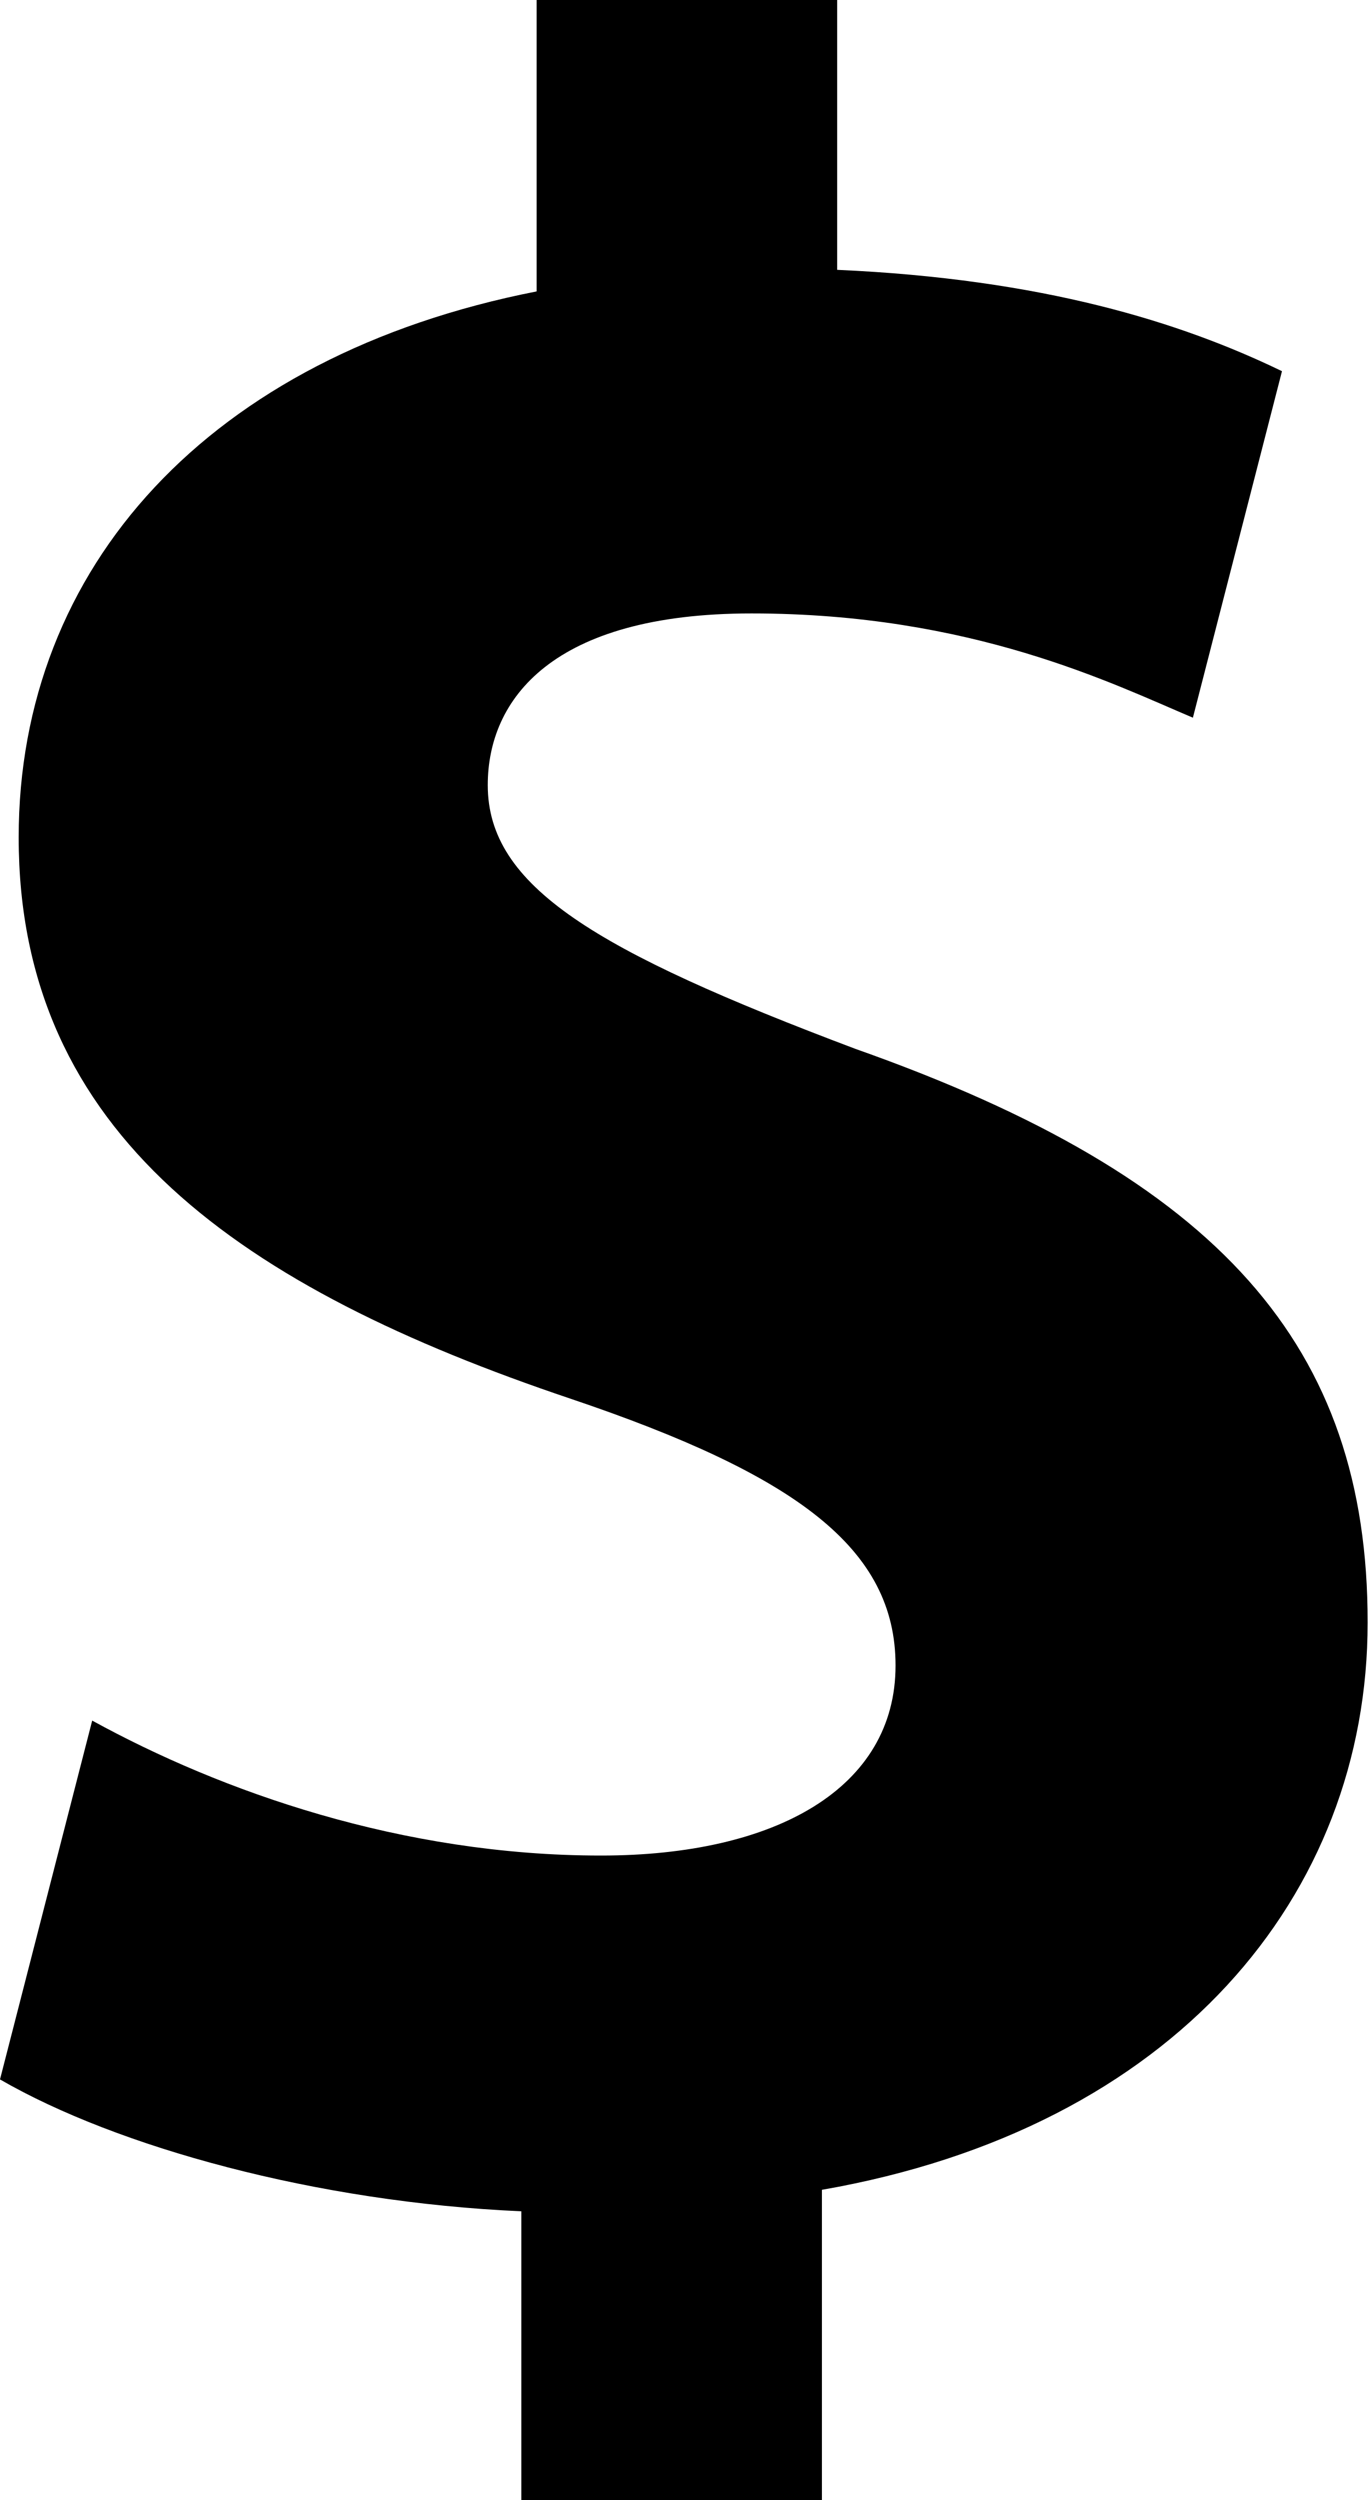<?xml version="1.0" encoding="UTF-8"?>
<!DOCTYPE svg PUBLIC '-//W3C//DTD SVG 1.0//EN'
          'http://www.w3.org/TR/2001/REC-SVG-20010904/DTD/svg10.dtd'>
<svg height="24.1" preserveAspectRatio="xMidYMid meet" version="1.0" viewBox="0.0 0.0 13.2 24.1" width="13.2" xmlns="http://www.w3.org/2000/svg" xmlns:xlink="http://www.w3.org/1999/xlink" zoomAndPan="magnify"
><g id="change1_1"
  ><path d="M8.25,10.111C5.736,9.164,4.703,8.544,4.703,7.568c0-0.827,0.621-1.655,2.543-1.655c2.127,0,3.486,0.68,4.256,1.005 l0.859-3.34c-0.979-0.474-2.309-0.889-4.289-0.977V0H5.174v2.809C2.01,3.43,0.18,5.47,0.18,8.072c0,2.867,2.156,4.345,5.32,5.41 c2.188,0.738,3.135,1.447,3.135,2.572c0,1.182-1.154,1.832-2.84,1.832c-1.922,0-3.664-0.619-4.906-1.301L0,20.044 c1.125,0.65,3.047,1.184,5.027,1.271v2.809h2.898v-3.016c3.398-0.592,5.262-2.838,5.262-5.469 C13.188,12.98,11.77,11.354,8.25,10.111z"
  /></g
></svg
>
